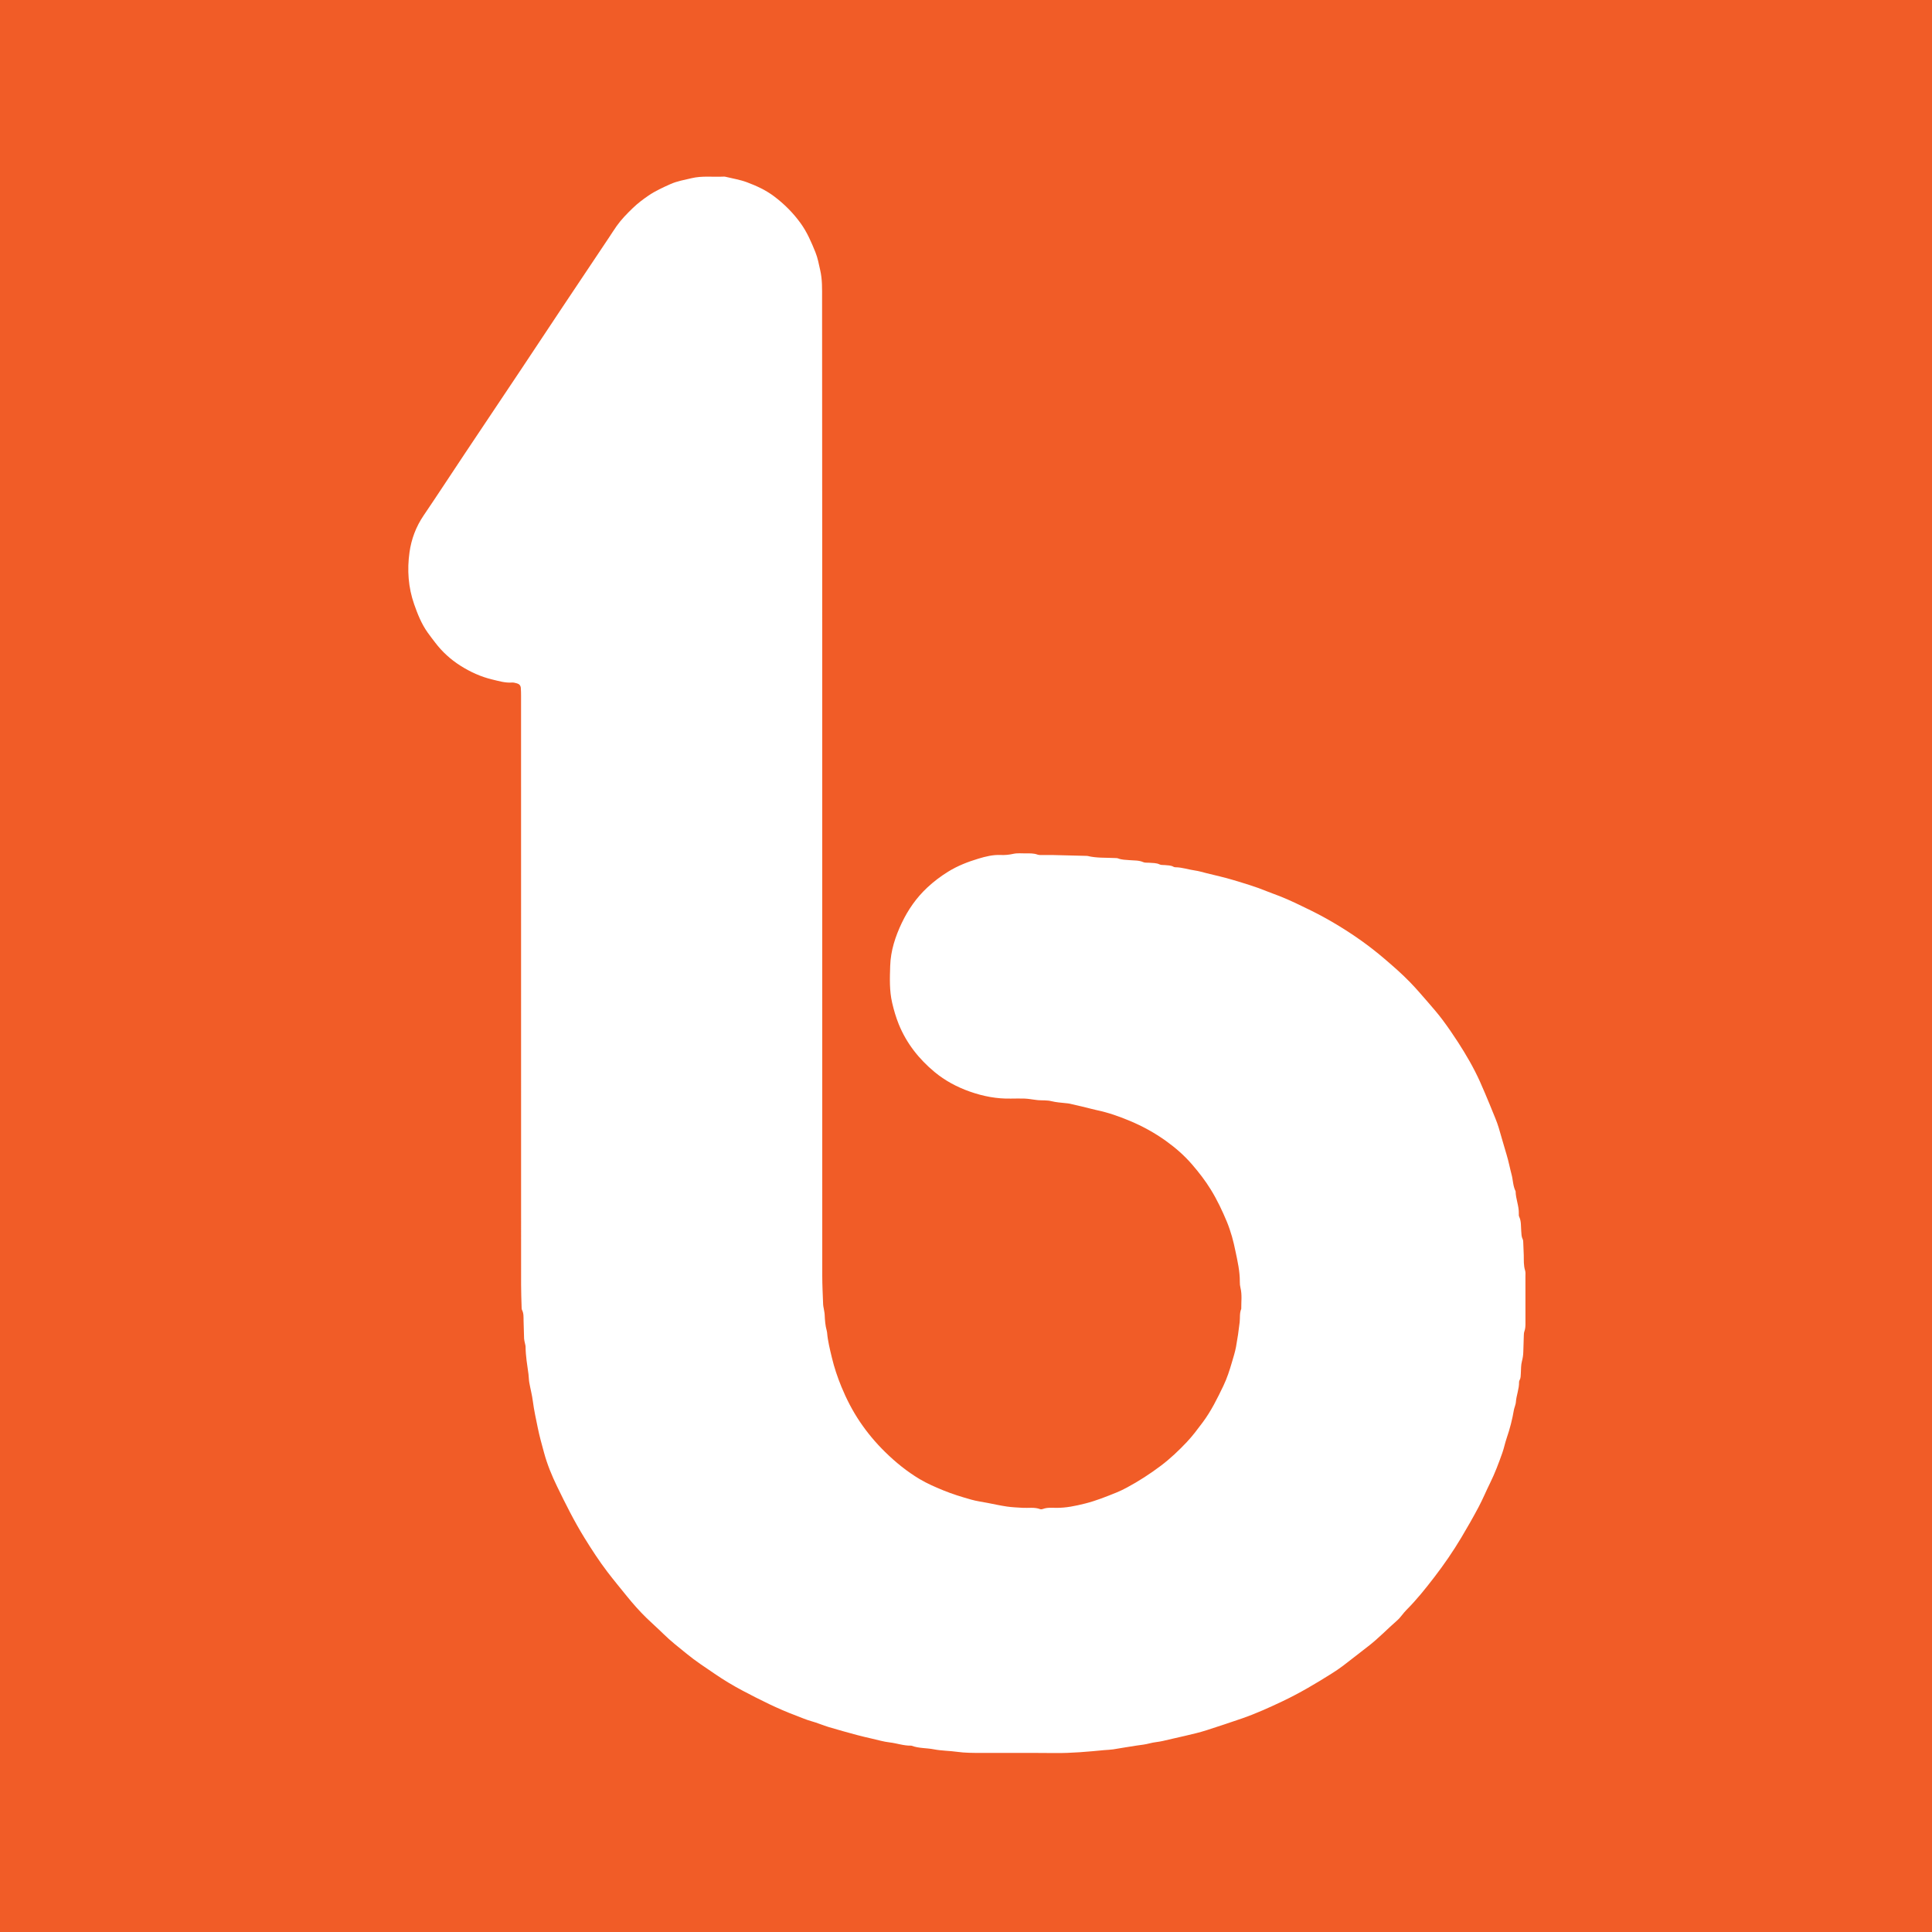 <?xml version="1.0" encoding="utf-8"?>
<!-- Generator: Adobe Illustrator 28.3.0, SVG Export Plug-In . SVG Version: 6.00 Build 0)  -->
<svg version="1.2" baseProfile="tiny-ps" id="Layer_1" xmlns="http://www.w3.org/2000/svg" xmlns:xlink="http://www.w3.org/1999/xlink"
	  viewBox="0 0 1000 1000"  xml:space="preserve">
<title>BateWorld</title>
<rect y="0" fill="#F15C27" width="1000" height="1000"/>
<g id="LenIvh.tif_1_">
	<g>
		<path fill="#FFFFFF" d="M425.58,405.9c0,84.82-0.01,169.64,0.02,254.46c0,4.98,0.28,9.96,0.46,14.94
			c0.02,0.66,0.21,1.31,0.31,1.96c0.17,1.09,0.43,2.17,0.48,3.26c0.13,2.77,0.3,5.52,1.06,8.21c0.09,0.32,0.16,0.65,0.19,0.98
			c0.36,4.42,1.46,8.69,2.48,12.99c1.23,5.17,2.92,10.17,4.92,15.06c2.61,6.35,5.74,12.44,9.59,18.16
			c3.79,5.62,8.12,10.79,12.94,15.53c5.46,5.37,11.39,10.2,17.98,14.13c3.9,2.32,8.07,4.12,12.27,5.84
			c4.71,1.94,9.57,3.41,14.45,4.79c2.75,0.78,5.62,1.16,8.44,1.7c3.36,0.65,6.71,1.4,10.09,1.89c2.62,0.38,5.29,0.47,7.94,0.64
			c3.08,0.2,6.21-0.45,9.22,0.7c0.38,0.14,0.91,0.08,1.3-0.07c2.25-0.87,4.6-0.63,6.91-0.61c5.14,0.06,10.08-1,15.04-2.24
			c5.6-1.41,10.91-3.55,16.23-5.7c1.84-0.75,3.64-1.63,5.39-2.57c6.15-3.3,11.99-7.09,17.57-11.29c4.88-3.68,9.29-7.87,13.47-12.3
			c2.96-3.14,5.53-6.61,8.12-10.06c4.41-5.88,7.62-12.44,10.78-19.02c1.86-3.89,3.2-8,4.4-12.15c0.77-2.65,1.63-5.29,2.13-8
			c0.78-4.24,1.4-8.51,1.89-12.79c0.26-2.29-0.13-4.66,0.82-6.88c-0.04-3.64,0.49-7.3-0.41-10.92c-0.24-0.96-0.34-1.97-0.33-2.96
			c0.05-5.47-1.16-10.75-2.28-16.05c-0.53-2.49-1.06-4.98-1.77-7.42c-0.78-2.64-1.63-5.27-2.69-7.81c-2.39-5.72-5.04-11.32-8.3-16.6
			c-2.85-4.62-6.15-8.89-9.71-13.01c-4.02-4.65-8.57-8.62-13.54-12.18c-5.78-4.14-12.01-7.56-18.53-10.3
			c-5.59-2.35-11.37-4.38-17.36-5.63c-1.73-0.36-3.43-0.86-5.15-1.27c-2.9-0.69-5.8-1.38-8.7-2.04c-0.64-0.15-1.31-0.18-1.97-0.26
			c-2.52-0.28-5.03-0.42-7.54-1.05c-2.22-0.56-4.63-0.33-6.94-0.52c-1.31-0.11-2.61-0.36-3.92-0.52c-0.98-0.12-1.97-0.27-2.96-0.29
			c-2.33-0.04-4.66-0.06-6.98,0c-7.39,0.18-14.5-1.18-21.46-3.64c-6.65-2.35-12.8-5.64-18.19-10.11
			c-8.11-6.73-14.54-14.87-18.54-24.71c-1.45-3.58-2.54-7.3-3.42-11.1c-1.48-6.36-1.22-12.76-1.02-19.16
			c0.25-7.85,2.65-15.18,6.02-22.25c3.29-6.89,7.58-13.02,13.13-18.22c3.31-3.1,6.91-5.82,10.8-8.24c4.95-3.07,10.3-5.14,15.77-6.78
			c3.66-1.1,7.47-2.06,11.42-1.88c2.2,0.1,4.37-0.1,6.58-0.59c2.12-0.48,4.41-0.21,6.62-0.23c1.99-0.02,3.97-0.09,5.91,0.62
			c0.8,0.29,1.75,0.2,2.63,0.21c1.88,0.03,3.77-0.02,5.65,0.02c5.65,0.13,11.3,0.29,16.95,0.43c0.22,0.01,0.45-0.01,0.66,0.04
			c4.68,1.15,9.46,0.84,14.2,1.08c0.55,0.03,1.14,0,1.64,0.2c1.9,0.75,3.9,0.71,5.88,0.89c2.4,0.22,4.86,0.01,7.18,1.05
			c0.86,0.39,1.97,0.19,2.96,0.29c1.86,0.18,3.75,0.02,5.53,0.9c0.74,0.37,1.74,0.2,2.62,0.31c1.52,0.2,3.12,0.05,4.52,0.9
			c0.27,0.16,0.64,0.22,0.96,0.23c3.47,0.03,6.74,1.21,10.14,1.68c1.96,0.27,3.88,0.87,5.81,1.35c4.72,1.18,9.48,2.21,14.13,3.62
			c5.7,1.73,11.42,3.4,16.95,5.67c2.33,0.96,4.74,1.76,7.1,2.7c5.45,2.18,10.71,4.75,15.97,7.34c4.57,2.25,9.03,4.7,13.39,7.32
			c8.64,5.2,16.86,10.98,24.54,17.55c4.63,3.95,9.22,7.94,13.45,12.31c3.15,3.26,6.11,6.7,9.08,10.13c2.6,3.01,5.23,6.01,7.61,9.19
			c2.85,3.81,5.55,7.73,8.13,11.73c4.2,6.51,8.11,13.21,11.3,20.29c1.73,3.83,3.33,7.72,4.95,11.59c1.07,2.55,2.12,5.1,3.13,7.67
			c0.6,1.53,1.19,3.08,1.66,4.66c1.39,4.65,2.66,9.34,4.08,13.98c1.04,3.38,1.67,6.86,2.58,10.26c0.77,2.88,0.7,5.96,2.09,8.68
			c0.04,3.9,1.76,7.55,1.66,11.47c-0.01,0.55-0.05,1.17,0.17,1.64c1.14,2.4,0.88,4.99,1.08,7.5c0.11,1.44,0.08,2.87,0.76,4.21
			c0.24,0.47,0.26,1.07,0.28,1.62c0.11,2.21,0.22,4.43,0.27,6.64c0.06,2.65-0.13,5.31,0.69,7.91c0.29,0.92,0.17,1.98,0.17,2.97
			c0.01,8.09,0,16.19,0.01,24.28c0,1.44-0.02,2.86-0.54,4.26c-0.26,0.7-0.28,1.52-0.31,2.29c-0.11,2.77-0.21,5.54-0.26,8.3
			c-0.03,1.67-0.28,3.24-0.71,4.88c-0.53,2-0.45,4.17-0.57,6.26c-0.07,1.22-0.02,2.44-0.65,3.55c-0.16,0.28-0.27,0.63-0.27,0.95
			c0.08,3.58-1.41,6.91-1.65,10.45c-0.05,0.75-0.34,1.5-0.53,2.24c-0.14,0.53-0.37,1.05-0.46,1.59c-0.84,5.03-2.11,9.93-3.77,14.76
			c-0.86,2.51-1.37,5.14-2.25,7.64c-1.88,5.31-3.85,10.58-6.36,15.64c-2.02,4.06-3.74,8.27-5.87,12.28
			c-2.85,5.37-5.86,10.66-8.98,15.88c-4.26,7.13-8.95,13.96-14.02,20.55c-4.52,5.88-9.13,11.67-14.39,16.92
			c-1.71,1.71-3.01,3.87-4.82,5.45c-5.09,4.43-9.74,9.36-15.12,13.47c-4.31,3.29-8.54,6.69-12.86,9.97
			c-1.94,1.47-3.97,2.83-6.03,4.12c-8.15,5.13-16.41,10.03-25.13,14.18c-6.89,3.28-13.83,6.43-21.05,8.94
			c-6.06,2.1-12.16,4.1-18.26,6.08c-3.67,1.19-7.43,2.06-11.19,2.94c-3.87,0.91-7.75,1.74-11.61,2.67c-2.27,0.54-4.6,0.63-6.81,1.23
			c-2.27,0.61-4.55,0.85-6.85,1.17c-4.05,0.57-8.06,1.34-12.1,1.96c-1.53,0.23-3.09,0.25-4.63,0.39c-8.47,0.81-16.94,1.6-25.48,1.51
			c-12.86-0.13-25.72,0-38.58-0.06c-3.98-0.02-8.01,0-11.94-0.56c-4.06-0.58-8.2-0.53-12.18-1.31c-3.8-0.75-7.76-0.46-11.44-1.84
			c-0.1-0.04-0.22-0.06-0.33-0.06c-3.8,0.09-7.39-1.25-11.12-1.68c-3.05-0.35-6.05-1.24-9.06-1.93c-2.58-0.59-5.17-1.18-7.73-1.87
			c-4.9-1.33-9.8-2.66-14.66-4.12c-3.06-0.92-6-2.23-9.08-3.07c-2.69-0.73-5.19-1.88-7.78-2.84c-9.56-3.55-18.65-8.16-27.65-12.89
			c-4.98-2.62-9.82-5.54-14.49-8.73c-4.94-3.37-9.95-6.63-14.58-10.42c-4.11-3.36-8.32-6.6-12.11-10.35c-2.83-2.8-5.84-5.42-8.7-8.2
			c-3.65-3.56-7.02-7.38-10.22-11.34c-3.33-4.13-6.73-8.21-9.95-12.43c-4.3-5.63-8.15-11.58-11.88-17.6
			c-5.31-8.59-9.81-17.6-14.21-26.67c-2.71-5.58-5.08-11.33-6.71-17.31c-1.19-4.35-2.41-8.69-3.31-13.13
			c-0.92-4.55-1.94-9.06-2.53-13.68c-0.42-3.27-1.28-6.49-1.86-9.74c-0.25-1.41-0.21-2.87-0.41-4.29c-0.65-4.71-1.46-9.39-1.5-14.16
			c-0.01-0.65-0.24-1.3-0.36-1.95c-0.14-0.76-0.38-1.51-0.41-2.27c-0.12-3.1-0.2-6.2-0.27-9.3c-0.04-1.88,0.12-3.77-0.8-5.54
			c-0.24-0.46-0.21-1.08-0.22-1.63c-0.1-3.77-0.26-7.53-0.26-11.3c-0.01-101.67-0.01-203.35-0.02-305.02c0-1.33-0.03-2.66-0.12-3.99
			c-0.09-1.24-0.8-2.06-1.99-2.38c-0.85-0.23-1.75-0.49-2.6-0.43c-3.51,0.26-6.82-0.78-10.13-1.56c-5.96-1.41-11.49-3.94-16.66-7.23
			c-4.99-3.18-9.3-7.11-12.9-11.83c-1.34-1.76-2.69-3.49-3.97-5.29c-3.18-4.49-5.18-9.52-6.97-14.63
			c-3.05-8.73-3.68-17.76-2.4-26.87c0.96-6.85,3.35-13.22,7.29-19.03c7.21-10.63,14.23-21.4,21.36-32.09
			c9.71-14.56,19.47-29.09,29.18-43.65c7.13-10.69,14.21-21.42,21.33-32.11c8.05-12.07,16.13-24.13,24.19-36.19
			c1.29-1.93,2.53-3.91,3.87-5.81c2.44-3.44,5.37-6.42,8.4-9.34c2.49-2.4,5.2-4.45,8.04-6.39c3.58-2.46,7.52-4.23,11.45-5.99
			c3.44-1.54,7.15-2.14,10.8-3.02c5.52-1.34,11.02-0.56,16.53-0.83c0.33-0.02,0.68-0.02,0.99,0.05c3.75,0.92,7.62,1.52,11.21,2.86
			c4.96,1.85,9.83,4.09,14.09,7.31c5.24,3.95,9.85,8.56,13.71,13.9c3.34,4.62,5.56,9.81,7.67,15.04c1.2,2.97,1.76,6.15,2.47,9.27
			c1.11,4.81,0.97,9.67,0.97,14.54C425.58,238.26,425.58,322.08,425.58,405.9z"/>
	</g>
</g>
</svg>
